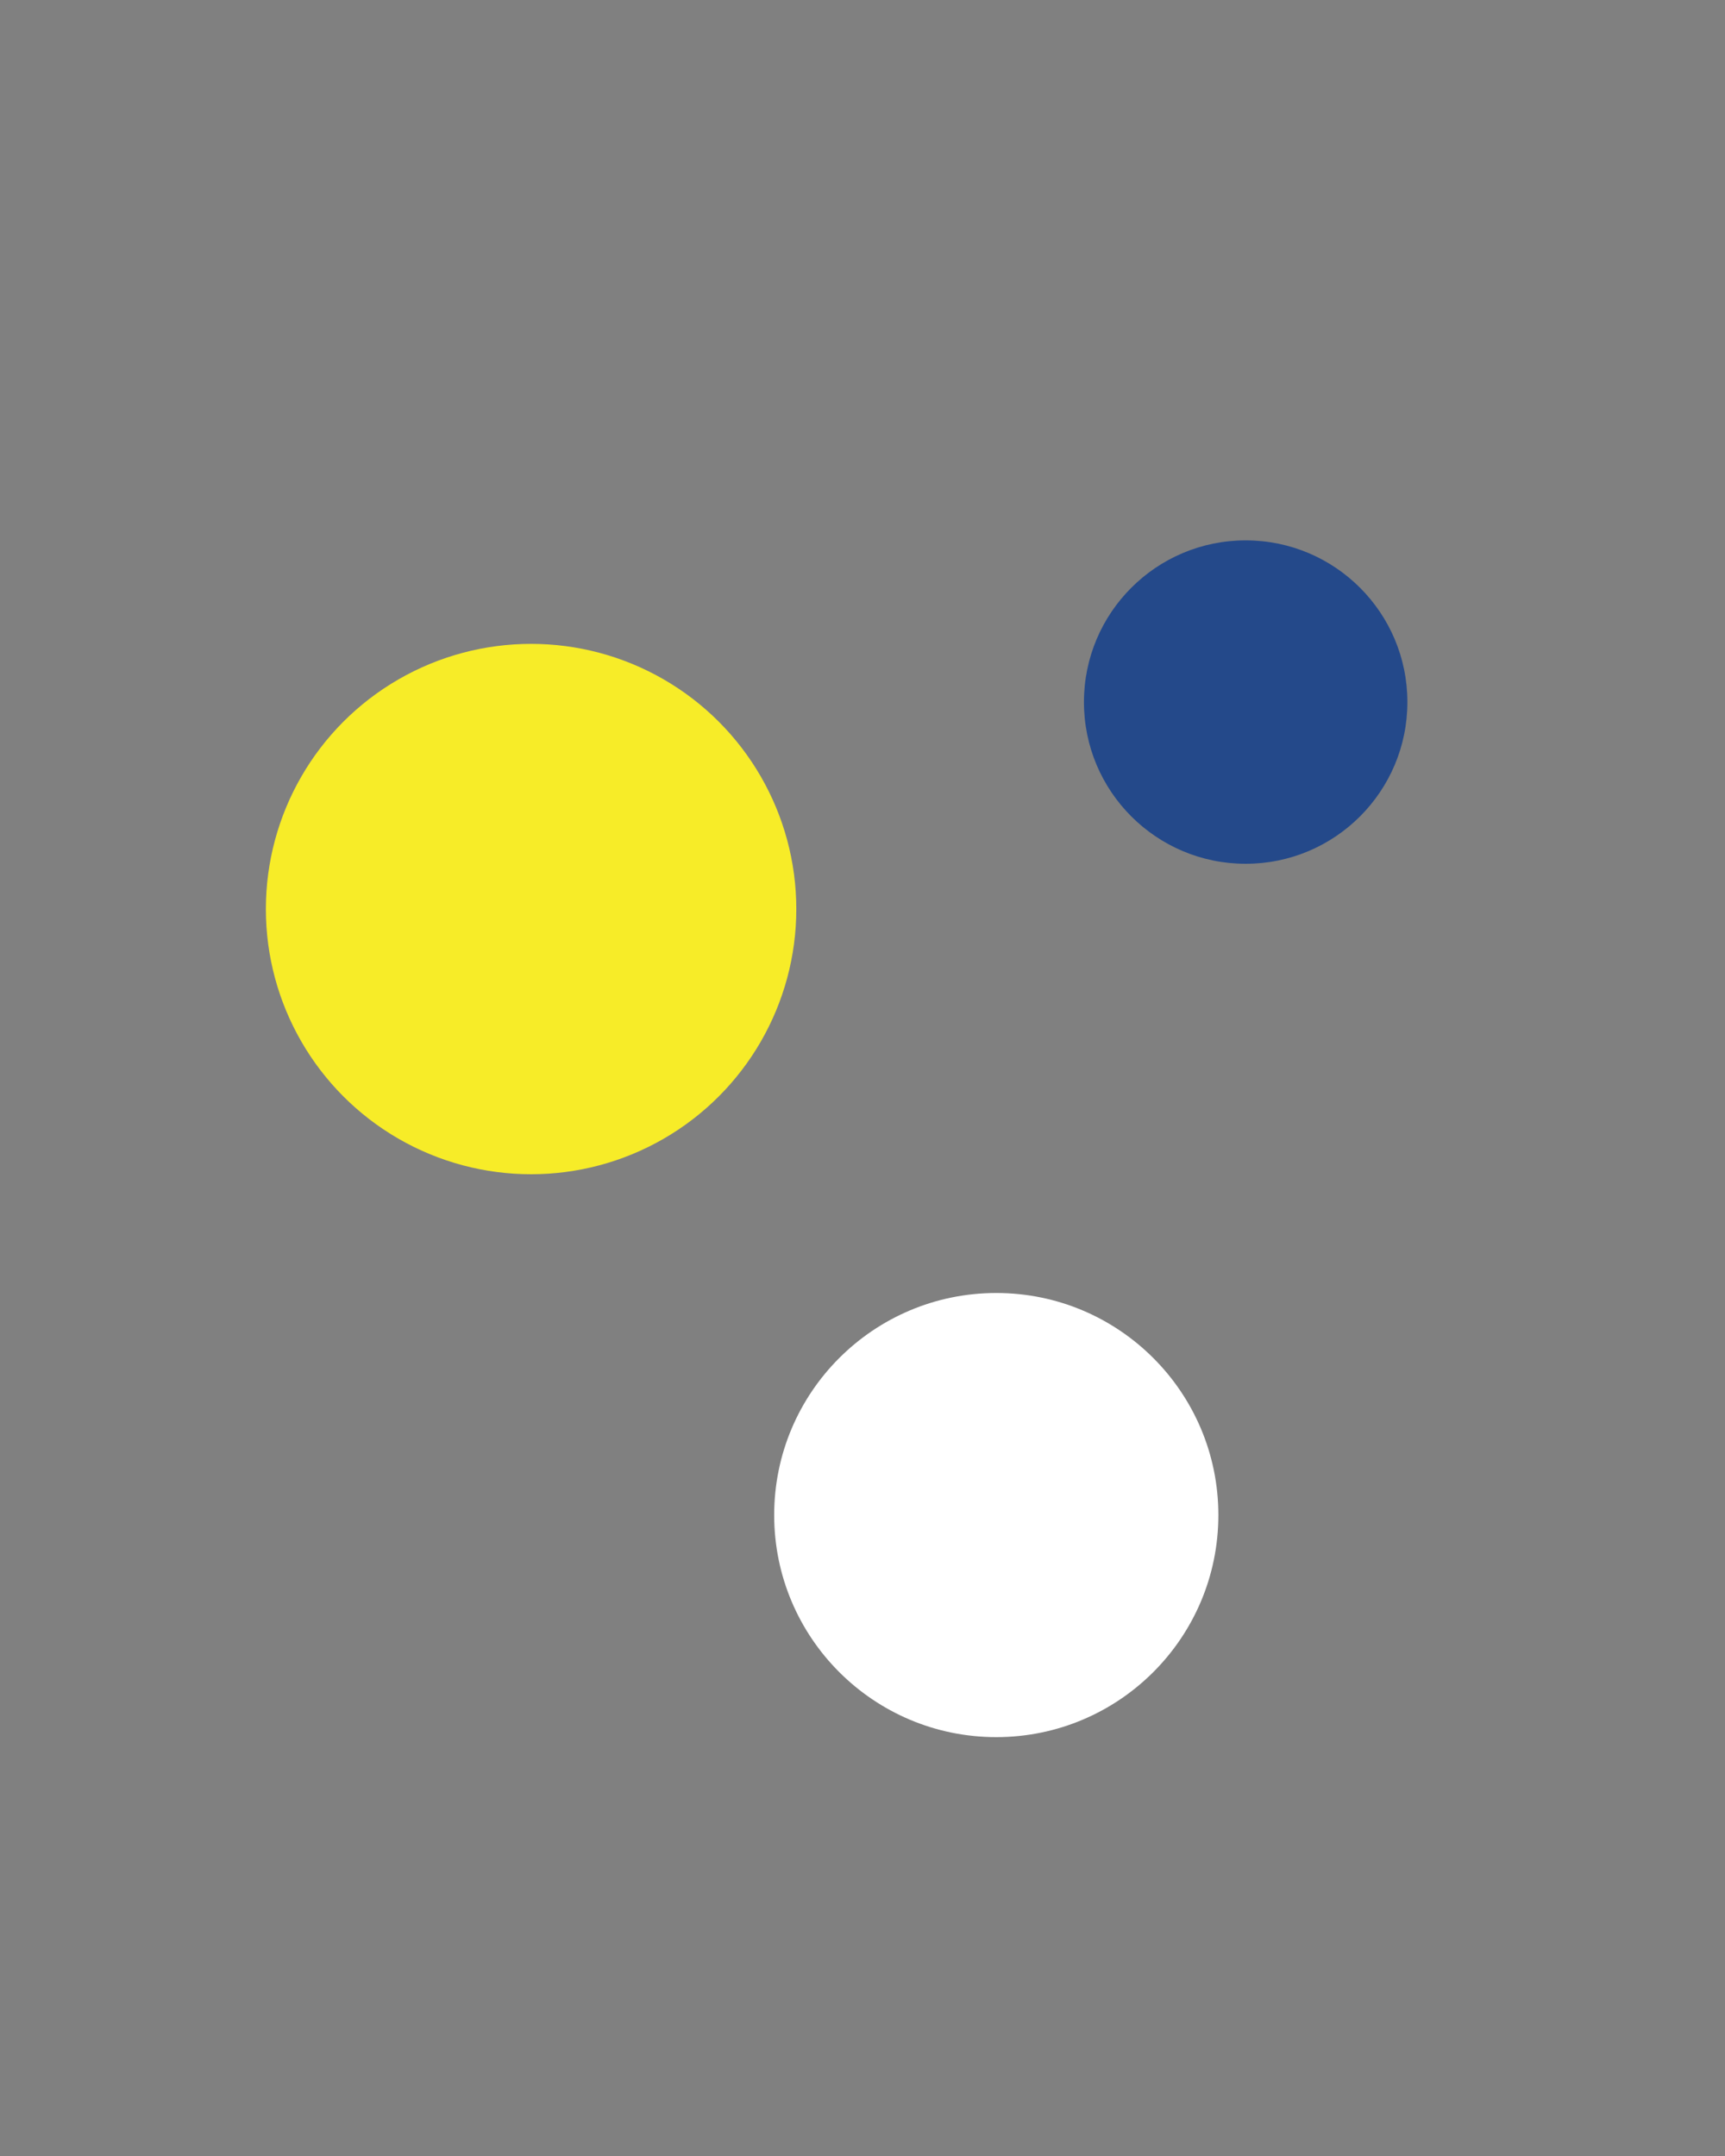 <?xml version="1.0" encoding="UTF-8"?>
<svg id="Layer_1" xmlns="http://www.w3.org/2000/svg" version="1.1" viewBox="0 0 400 500">
  <rect x="0" y="0" width="400" height="500" fill="#808080" stroke="none"/>
  <!-- Generator: Adobe Illustrator 30.0.0, SVG Export Plug-In . SVG Version: 2.1.1 Build 123)  -->
  <defs>
    <style>
      .st0 {
        fill: #f7ec28;
      }

      .st1 {
        fill: #fff;
      }

      .st2 {
        fill: #24498a;
      }
    </style>
  </defs>
  <circle class="st2" cx="288.85" cy="162.82" r="37.5"/>
  <circle class="st1" cx="231.02" cy="351.36" r="51.5"/>
  <circle class="st0" cx="123.15" cy="210.82" r="61.5"/>
</svg>